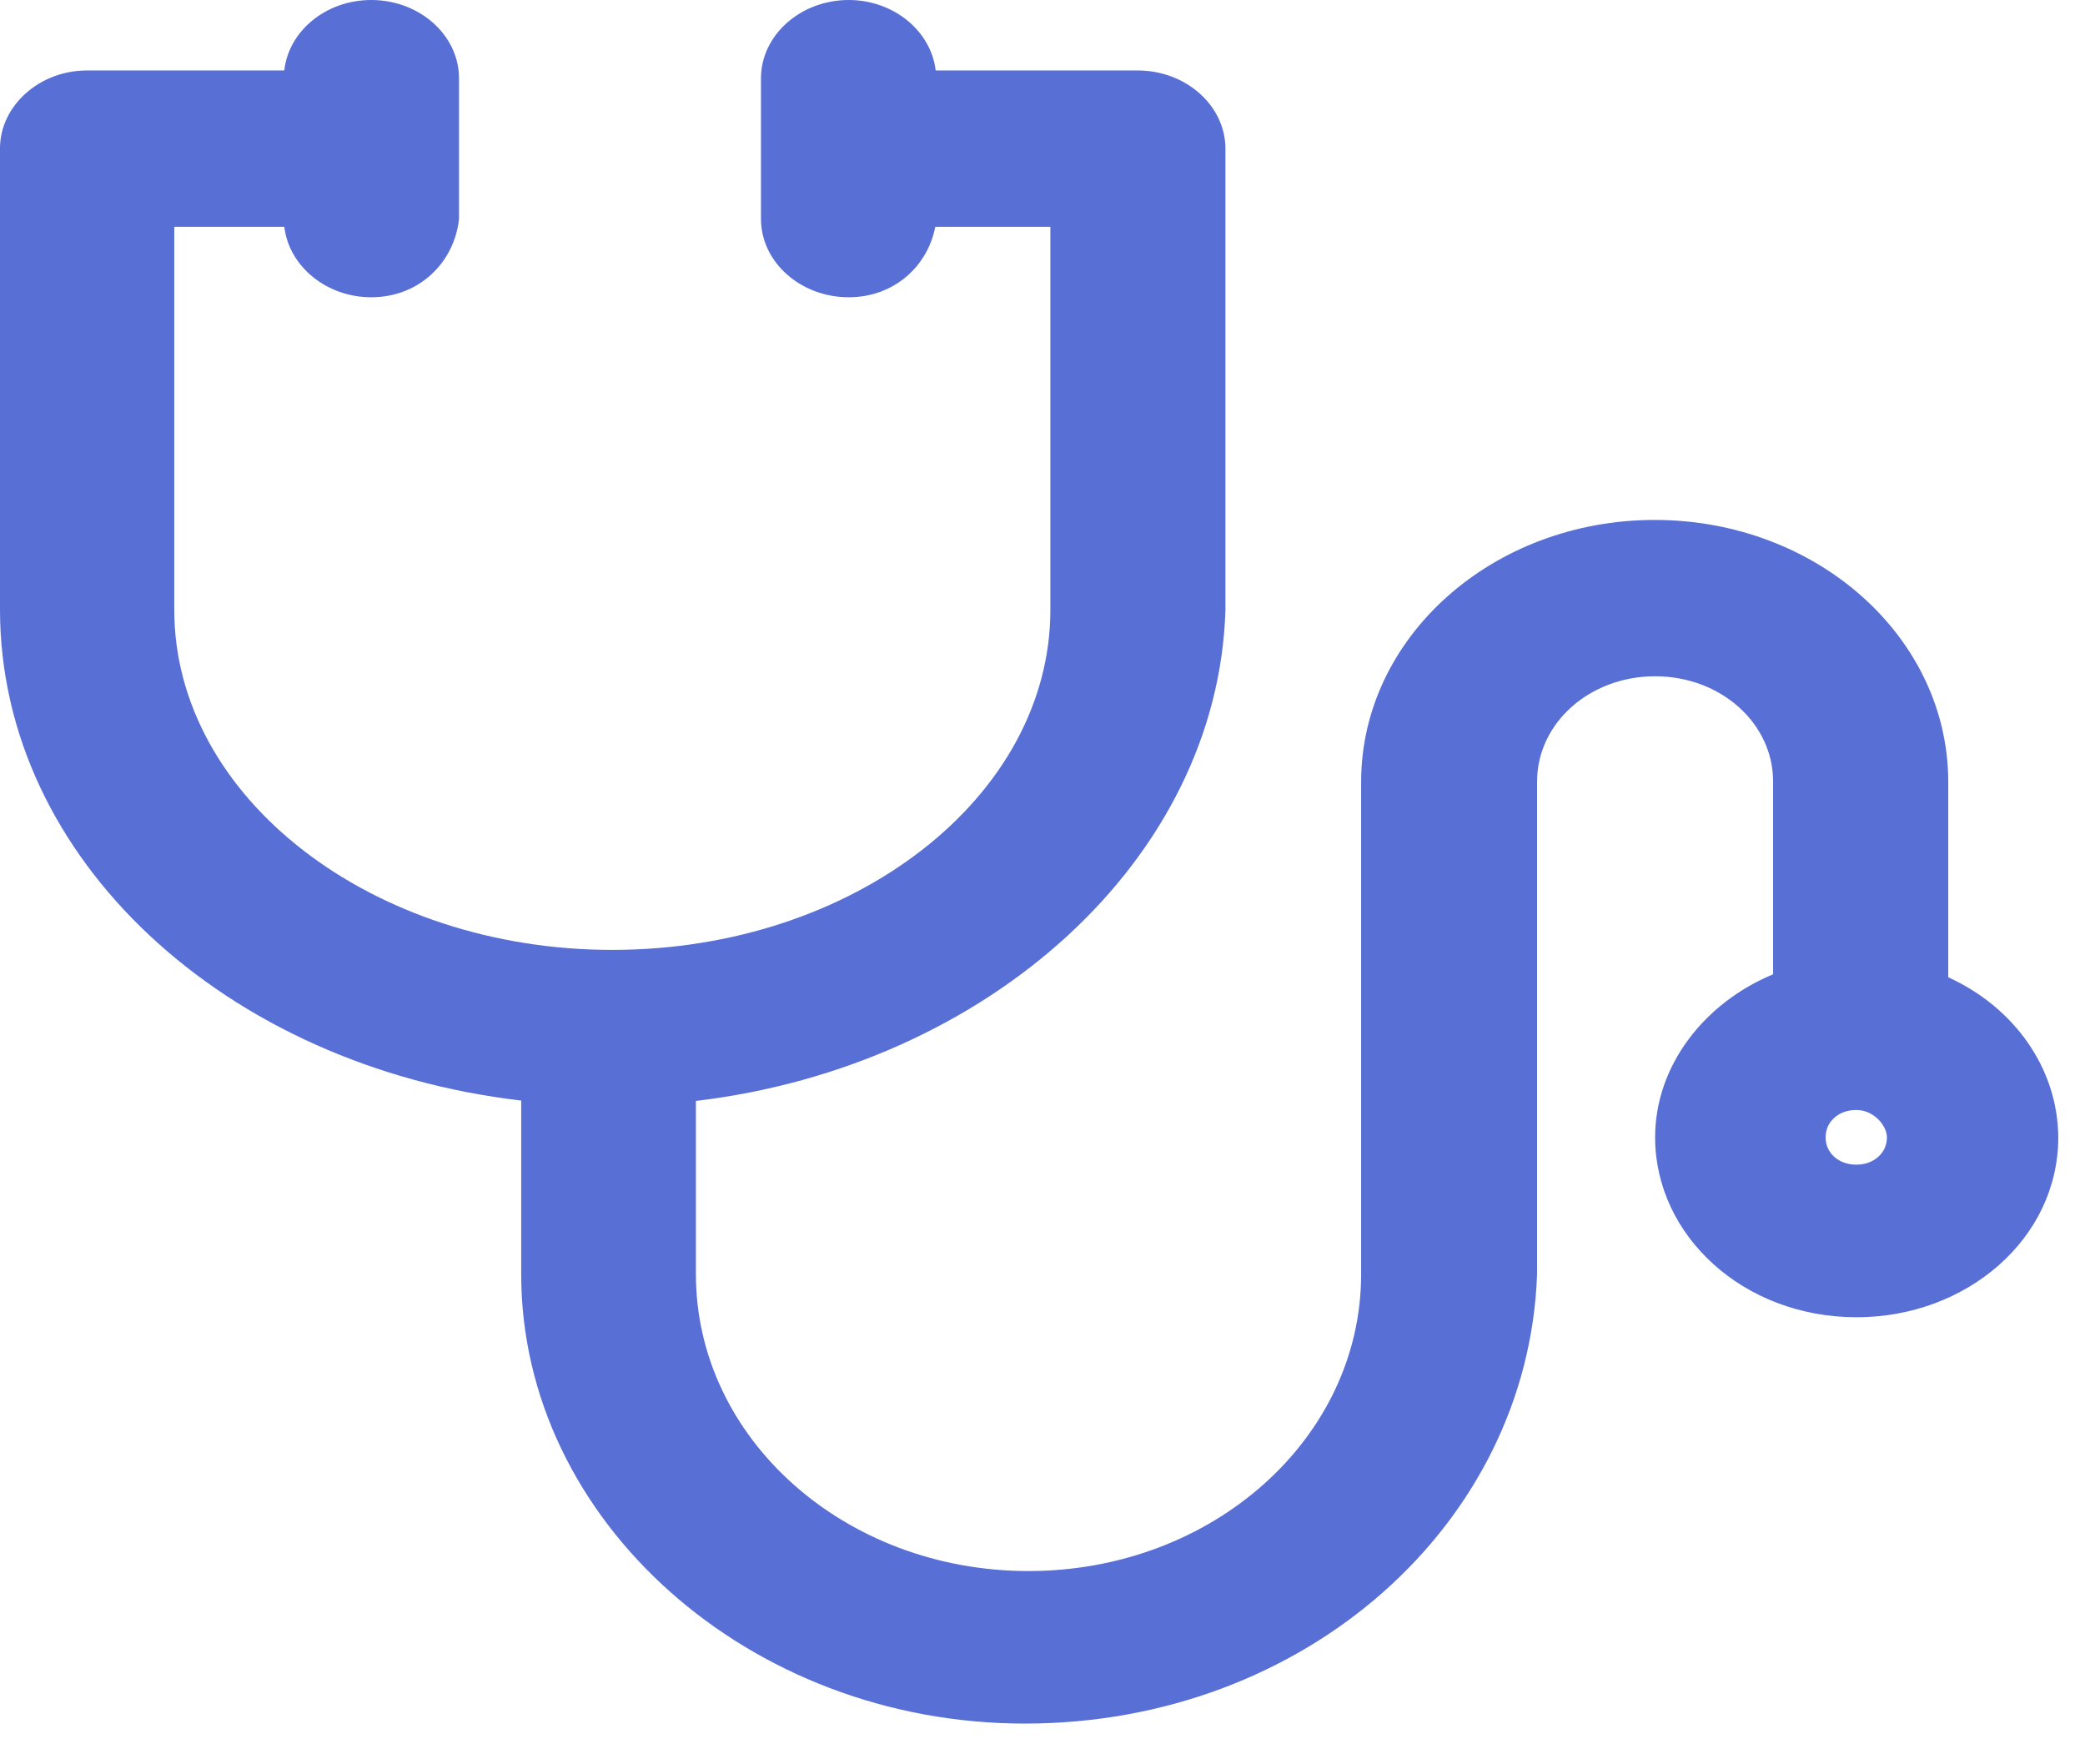 <svg width="39" height="33" viewBox="0 0 39 33" fill="none" xmlns="http://www.w3.org/2000/svg">
<path d="M36.442 18.279V14.626C36.442 11.919 33.983 9.725 30.951 9.725C27.919 9.725 25.46 11.919 25.46 14.626V23.832C25.46 26.903 22.679 29.385 19.238 29.385C15.797 29.385 13.017 26.903 13.017 23.832V20.592C18.484 19.94 22.781 16.07 22.922 11.408V2.784C22.922 1.977 22.184 1.318 21.281 1.318C21.249 1.318 17.502 1.318 17.502 1.318C17.416 0.582 16.717 0 15.876 0C14.973 0 14.234 0.659 14.234 1.465V4.095C14.234 4.901 14.973 5.56 15.876 5.56C16.724 5.56 17.353 4.978 17.494 4.242H19.647V11.408C19.647 14.913 15.963 17.767 11.453 17.767C6.952 17.767 3.26 14.913 3.26 11.408V4.242H5.318C5.405 4.978 6.104 5.56 6.944 5.56C7.848 5.56 8.5 4.901 8.586 4.095V1.465C8.586 0.659 7.848 0 6.944 0C6.096 0 5.397 0.582 5.318 1.318H1.626C0.738 1.318 0 1.977 0 2.776V11.4C0 16.063 4.218 19.94 9.749 20.585V23.832C9.749 28.438 14.006 32.238 19.168 32.238C24.407 32.238 28.586 28.508 28.751 23.832V14.619C28.751 13.525 29.733 12.649 30.959 12.649C32.184 12.649 33.166 13.525 33.166 14.619V18.223C31.87 18.762 30.959 19.94 30.959 21.273C30.959 23.102 32.6 24.638 34.729 24.638C36.78 24.638 38.5 23.173 38.5 21.273C38.492 19.982 37.675 18.84 36.442 18.279ZM34.721 21.784C34.392 21.784 34.148 21.567 34.148 21.273C34.148 20.978 34.392 20.761 34.721 20.761C35.051 20.761 35.295 21.055 35.295 21.273C35.295 21.567 35.051 21.784 34.721 21.784Z" fill="#586FD5"/>
</svg>
